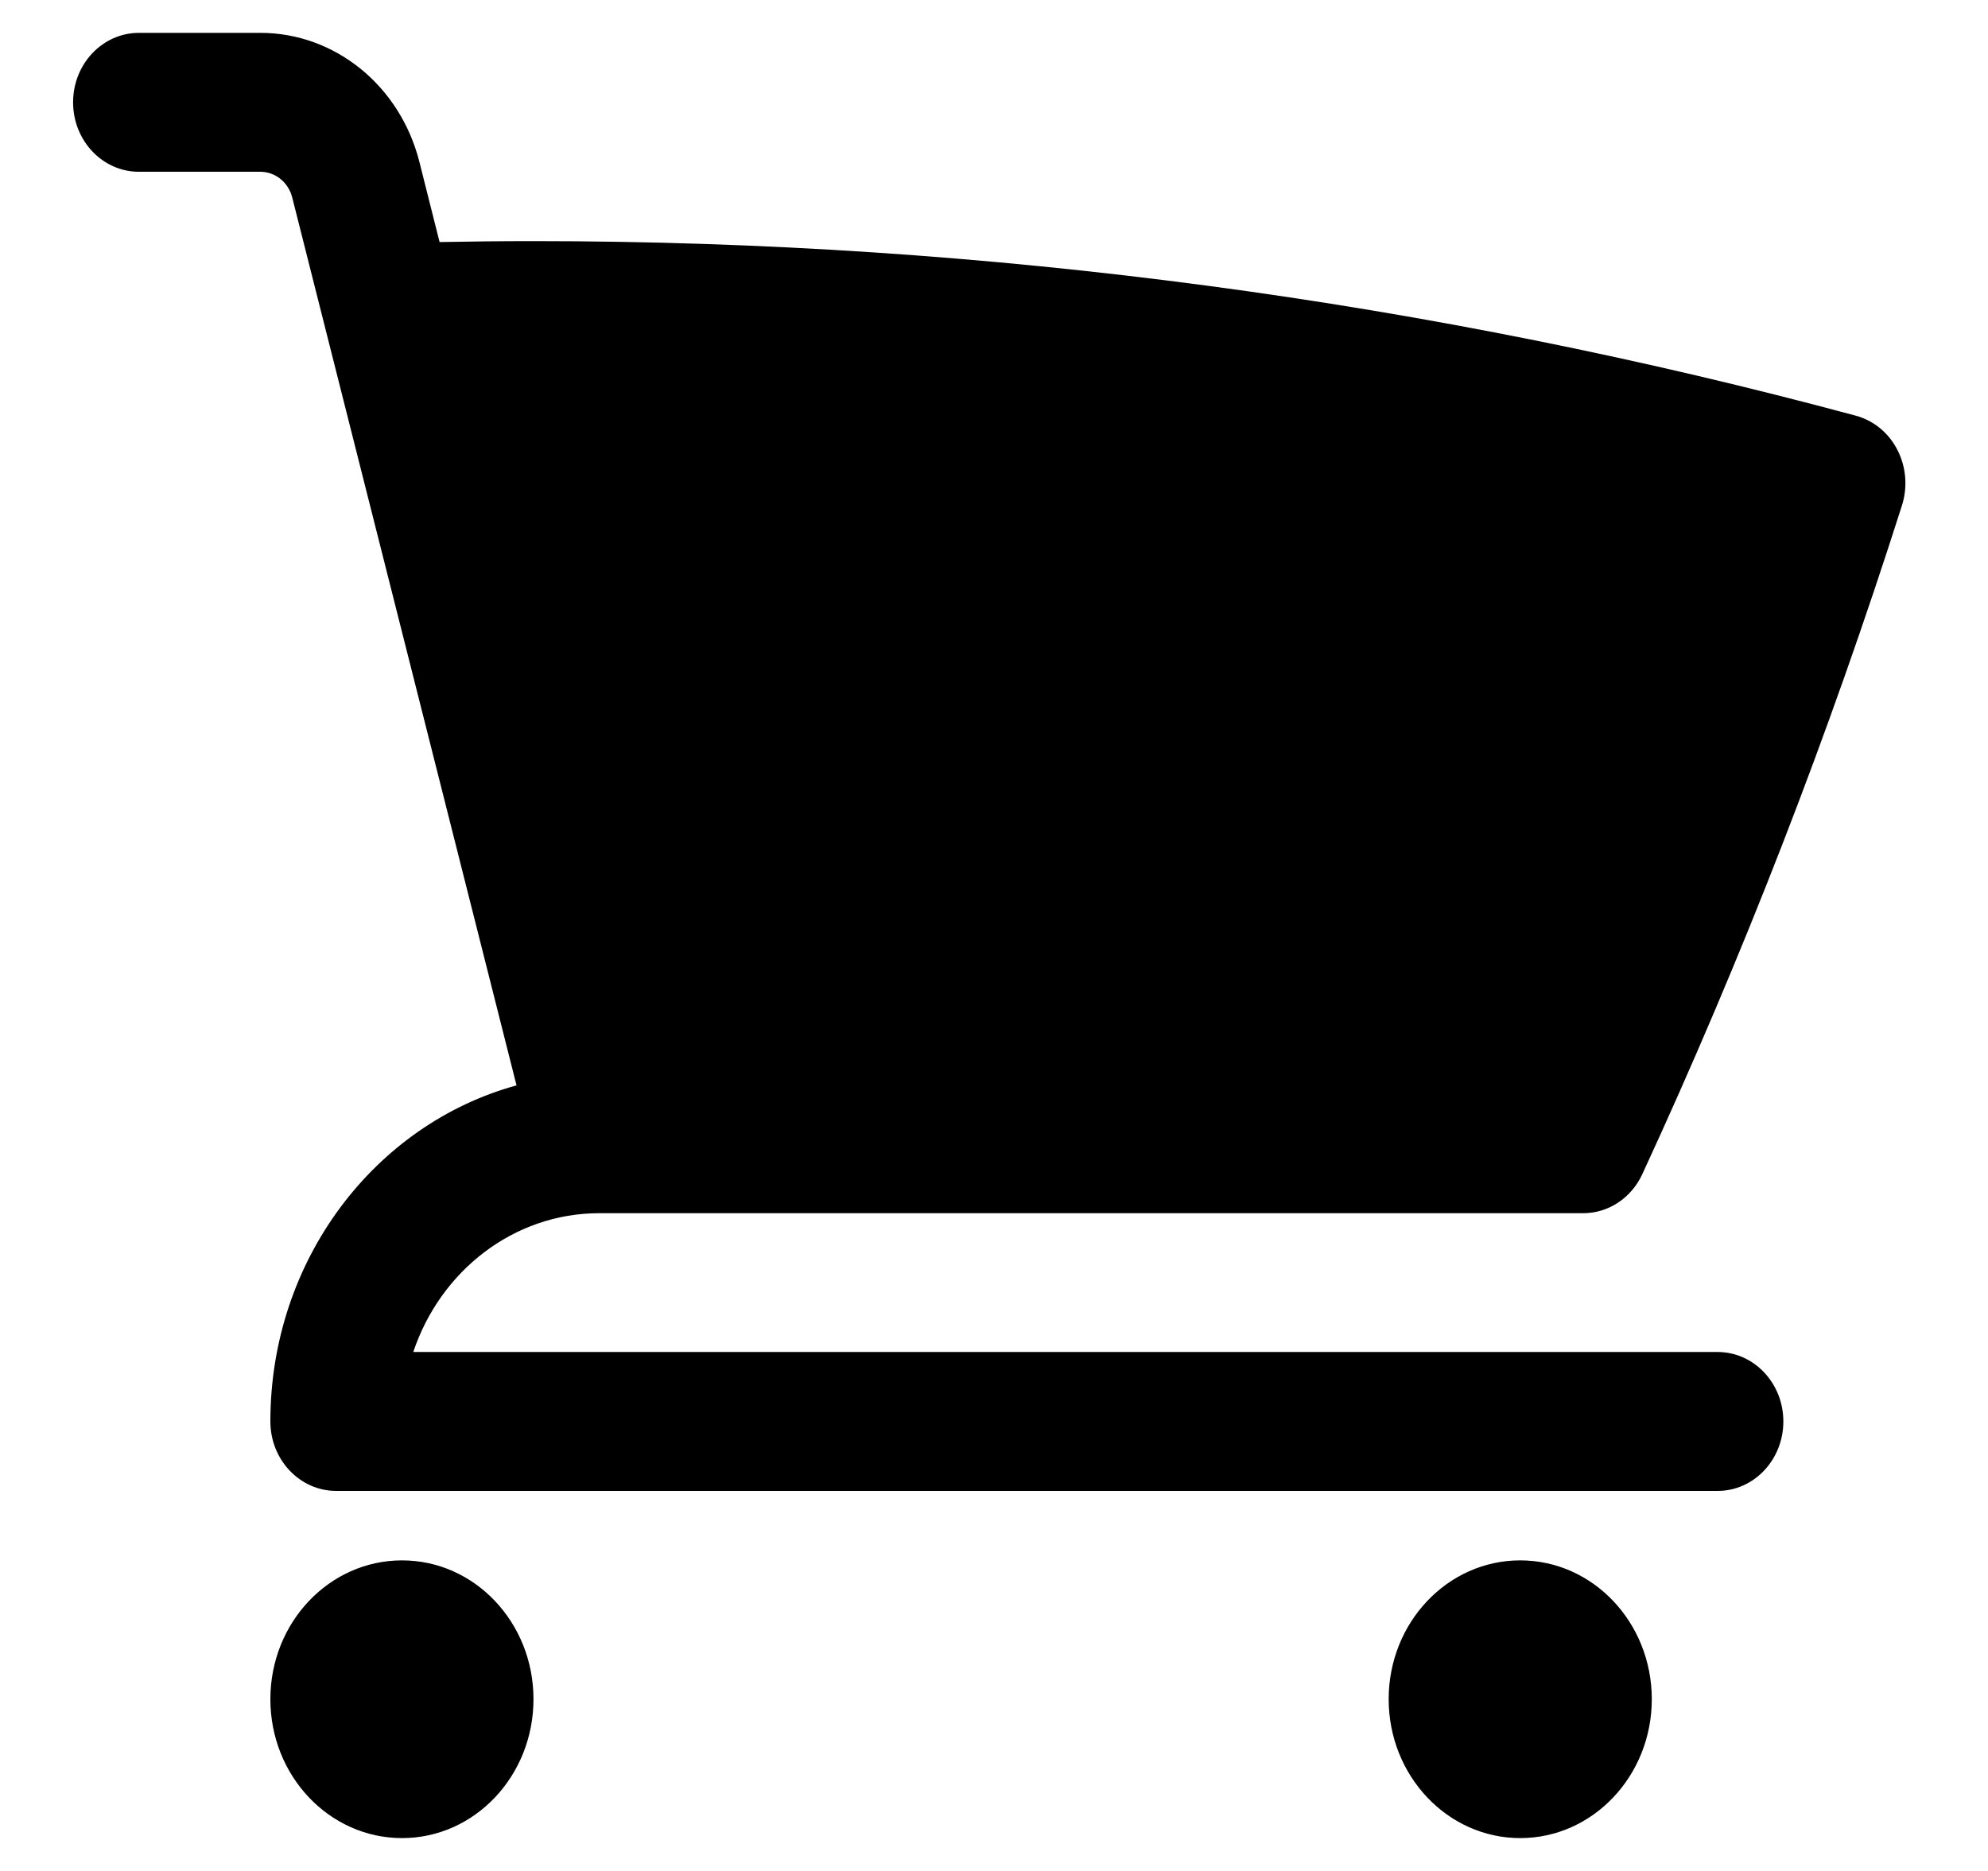 <svg width="17" height="16" viewBox="0 0 17 16" fill="none" xmlns="http://www.w3.org/2000/svg">
<path d="M1.188 0.281C0.877 0.281 0.625 0.547 0.625 0.875C0.625 1.203 0.877 1.469 1.188 1.469H2.227C2.354 1.469 2.466 1.559 2.499 1.689L4.417 9.282C3.206 9.614 2.312 10.775 2.312 12.156C2.312 12.484 2.564 12.75 2.875 12.75H14.688C14.998 12.75 15.25 12.484 15.25 12.156C15.25 11.828 14.998 11.562 14.688 11.562H3.534C3.765 10.871 4.39 10.375 5.125 10.375H13.539C13.754 10.375 13.95 10.245 14.044 10.041C14.896 8.197 15.639 6.287 16.265 4.32C16.314 4.163 16.3 3.992 16.225 3.847C16.151 3.702 16.022 3.596 15.87 3.555C12.254 2.581 8.465 2.062 4.562 2.062C4.294 2.062 4.026 2.065 3.759 2.07L3.586 1.383C3.421 0.733 2.864 0.281 2.227 0.281H1.188Z" fill="black"/>
<path d="M2.312 14.531C2.312 13.875 2.816 13.344 3.438 13.344C4.059 13.344 4.562 13.875 4.562 14.531C4.562 15.187 4.059 15.719 3.438 15.719C2.816 15.719 2.312 15.187 2.312 14.531Z" fill="black"/>
<path d="M11.875 14.531C11.875 13.875 12.379 13.344 13 13.344C13.621 13.344 14.125 13.875 14.125 14.531C14.125 15.187 13.621 15.719 13 15.719C12.379 15.719 11.875 15.187 11.875 14.531Z" fill="black"/>
</svg>